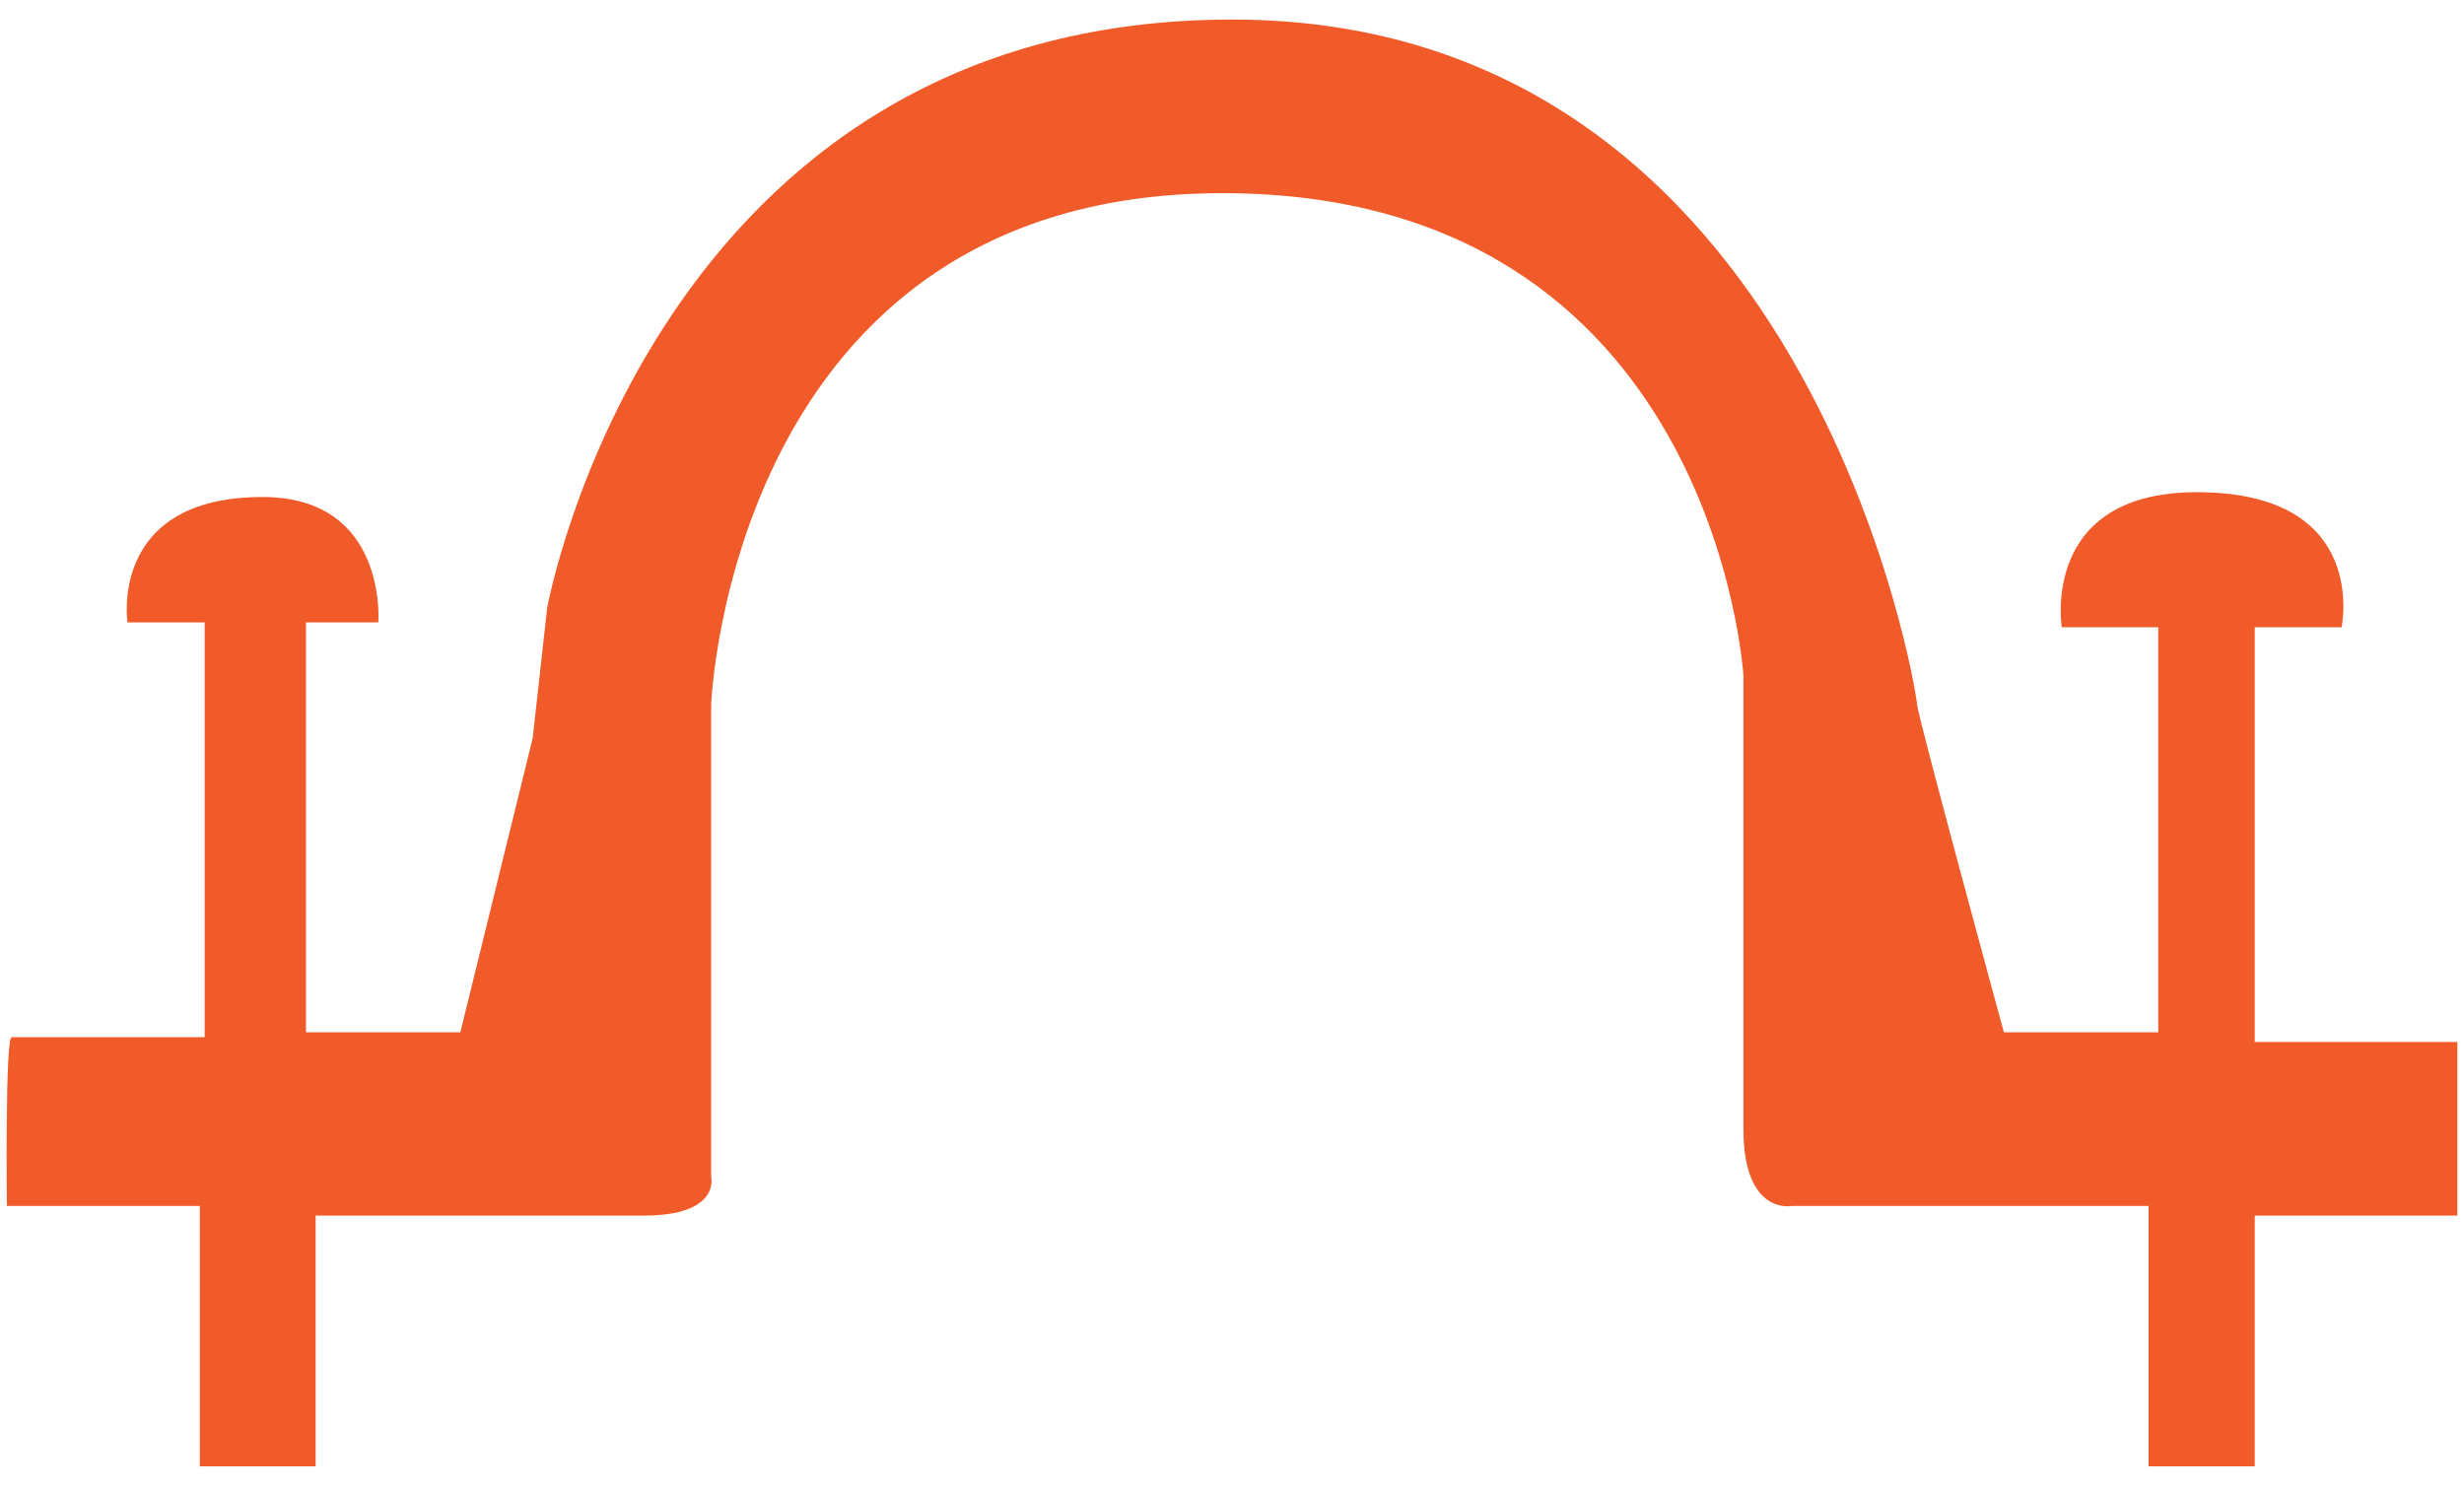 <svg width="63" height="38" viewBox="0 0 63 38" fill="none" xmlns="http://www.w3.org/2000/svg">
<path d="M0.3 26.523H5.233V15.917H3.26C3.26 15.917 2.766 12.71 6.713 12.71C9.92 12.71 9.673 15.917 9.673 15.917H7.823V26.4H11.77L13.62 18.877L13.99 15.547C13.99 15.547 16.703 0.5 31.503 0.5C46.303 0.5 49.016 17.767 49.016 18.013C49.016 18.26 51.236 26.4 51.236 26.4H55.183V16.04H52.716C52.716 16.04 52.149 12.587 56.17 12.587C60.61 12.587 59.87 16.04 59.87 16.04H57.65V26.647H62.83V31.087H57.65V37.5H54.936V30.84H45.81C45.81 30.84 44.576 31.087 44.576 28.867C44.576 26.647 44.576 17.273 44.576 17.273C44.576 17.273 43.836 4.94 31.256 4.94C18.676 4.94 18.183 18.013 18.183 18.013V30.1C18.183 30.1 18.43 31.087 16.456 31.087C14.483 31.087 8.07 31.087 8.07 31.087V37.5H5.11V30.84H0.176C0.176 30.84 0.127 26.523 0.3 26.523Z" fill="#F15A29"/>
</svg>
